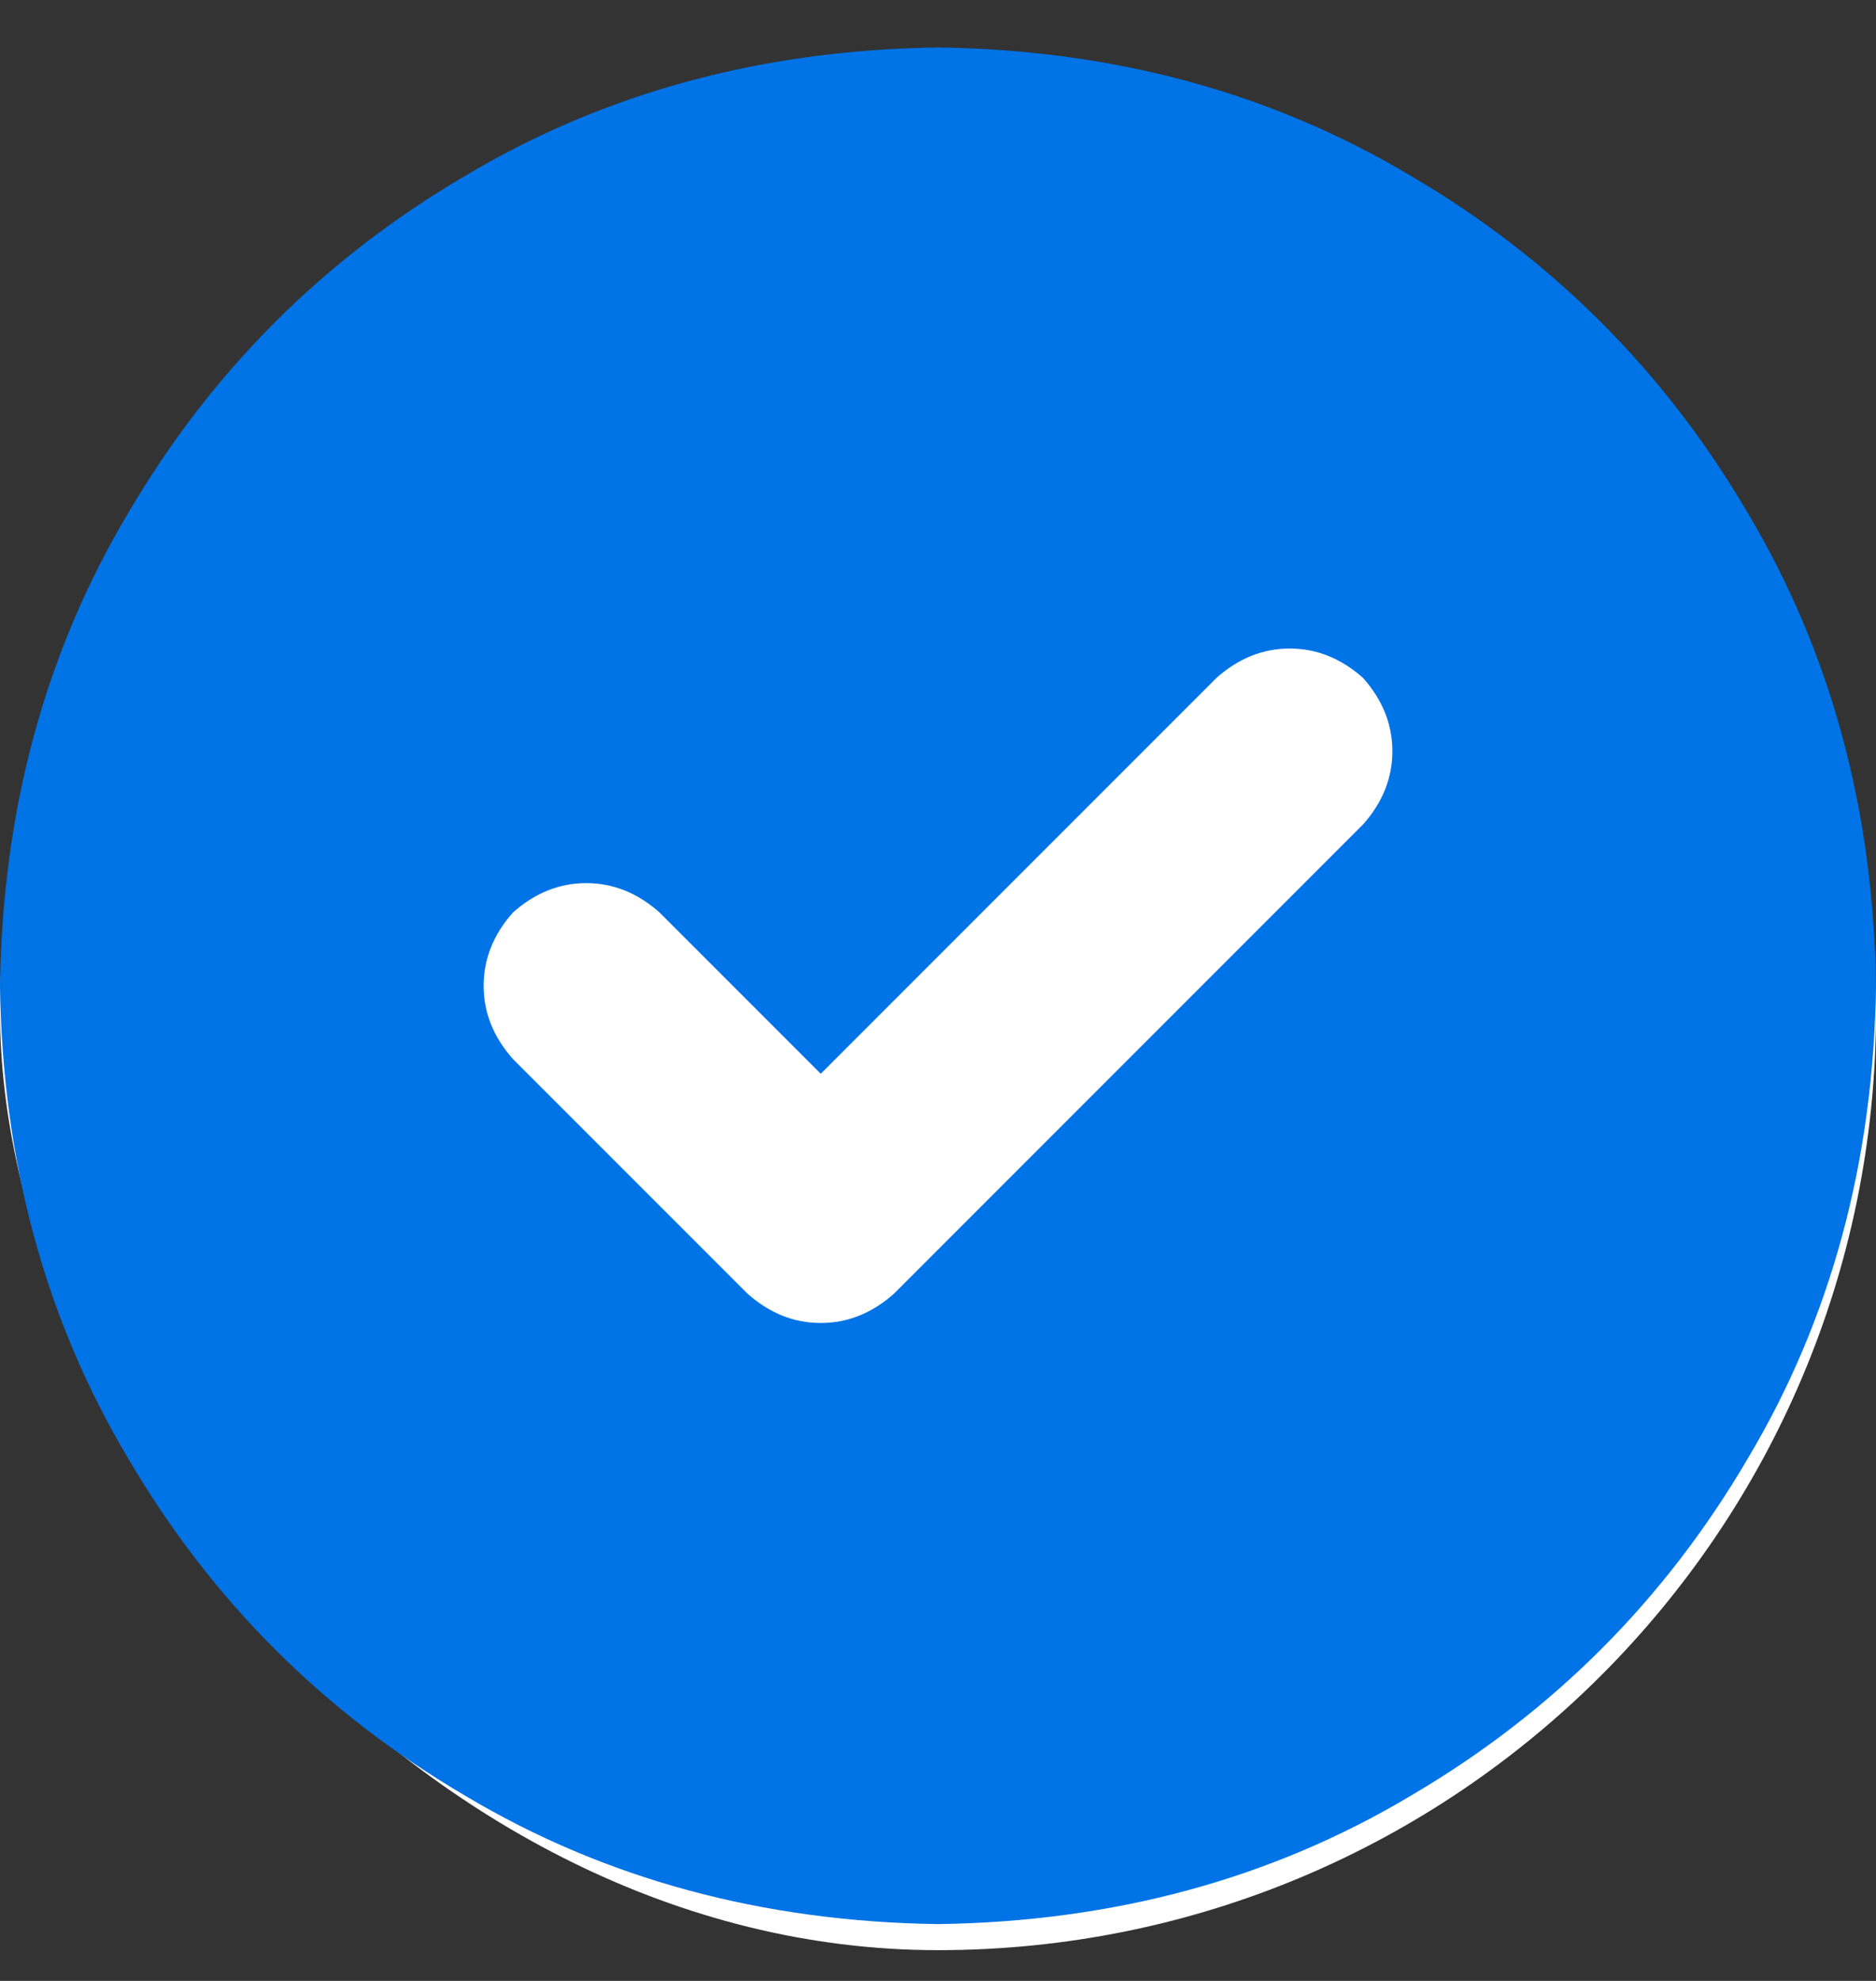 <svg width="36" height="38" viewBox="0 0 36 38" fill="none" xmlns="http://www.w3.org/2000/svg">
<rect x="0" y="0" width="36" height="38" fill="#333333" stroke="none"/>
<rect y="1.41" width="36" height="36" rx="18" fill="white"/>
<g clip-path="url(#clip0_2_2596)">
<path d="M18 0.91C14.625 0.957 11.602 1.777 8.93 3.371C6.211 4.965 4.055 7.121 2.461 9.84C0.867 12.512 0.047 15.535 0 18.91C0.047 22.285 0.867 25.309 2.461 27.98C4.055 30.699 6.211 32.855 8.93 34.449C11.602 36.043 14.625 36.863 18 36.91C21.375 36.863 24.398 36.043 27.07 34.449C29.789 32.855 31.945 30.699 33.539 27.98C35.133 25.309 35.953 22.285 36 18.91C35.953 15.535 35.133 12.512 33.539 9.84C31.945 7.121 29.789 4.965 27.07 3.371C24.398 1.777 21.375 0.957 18 0.91ZM26.156 15.816L17.156 24.816C16.734 25.191 16.266 25.379 15.75 25.379C15.234 25.379 14.766 25.191 14.344 24.816L9.844 20.316C9.469 19.895 9.281 19.426 9.281 18.91C9.281 18.395 9.469 17.926 9.844 17.504C10.266 17.129 10.734 16.941 11.25 16.941C11.766 16.941 12.234 17.129 12.656 17.504L15.75 20.598L23.344 13.004C23.766 12.629 24.234 12.441 24.75 12.441C25.266 12.441 25.734 12.629 26.156 13.004C26.531 13.426 26.719 13.895 26.719 14.41C26.719 14.926 26.531 15.395 26.156 15.816Z" fill="#0073E6"/>
</g>
<defs>
<clipPath id="clip0_2_2596">
<rect width="36" height="37" fill="white" transform="matrix(1 0 0 -1 0 37.41)"/>
</clipPath>
</defs>
</svg>
